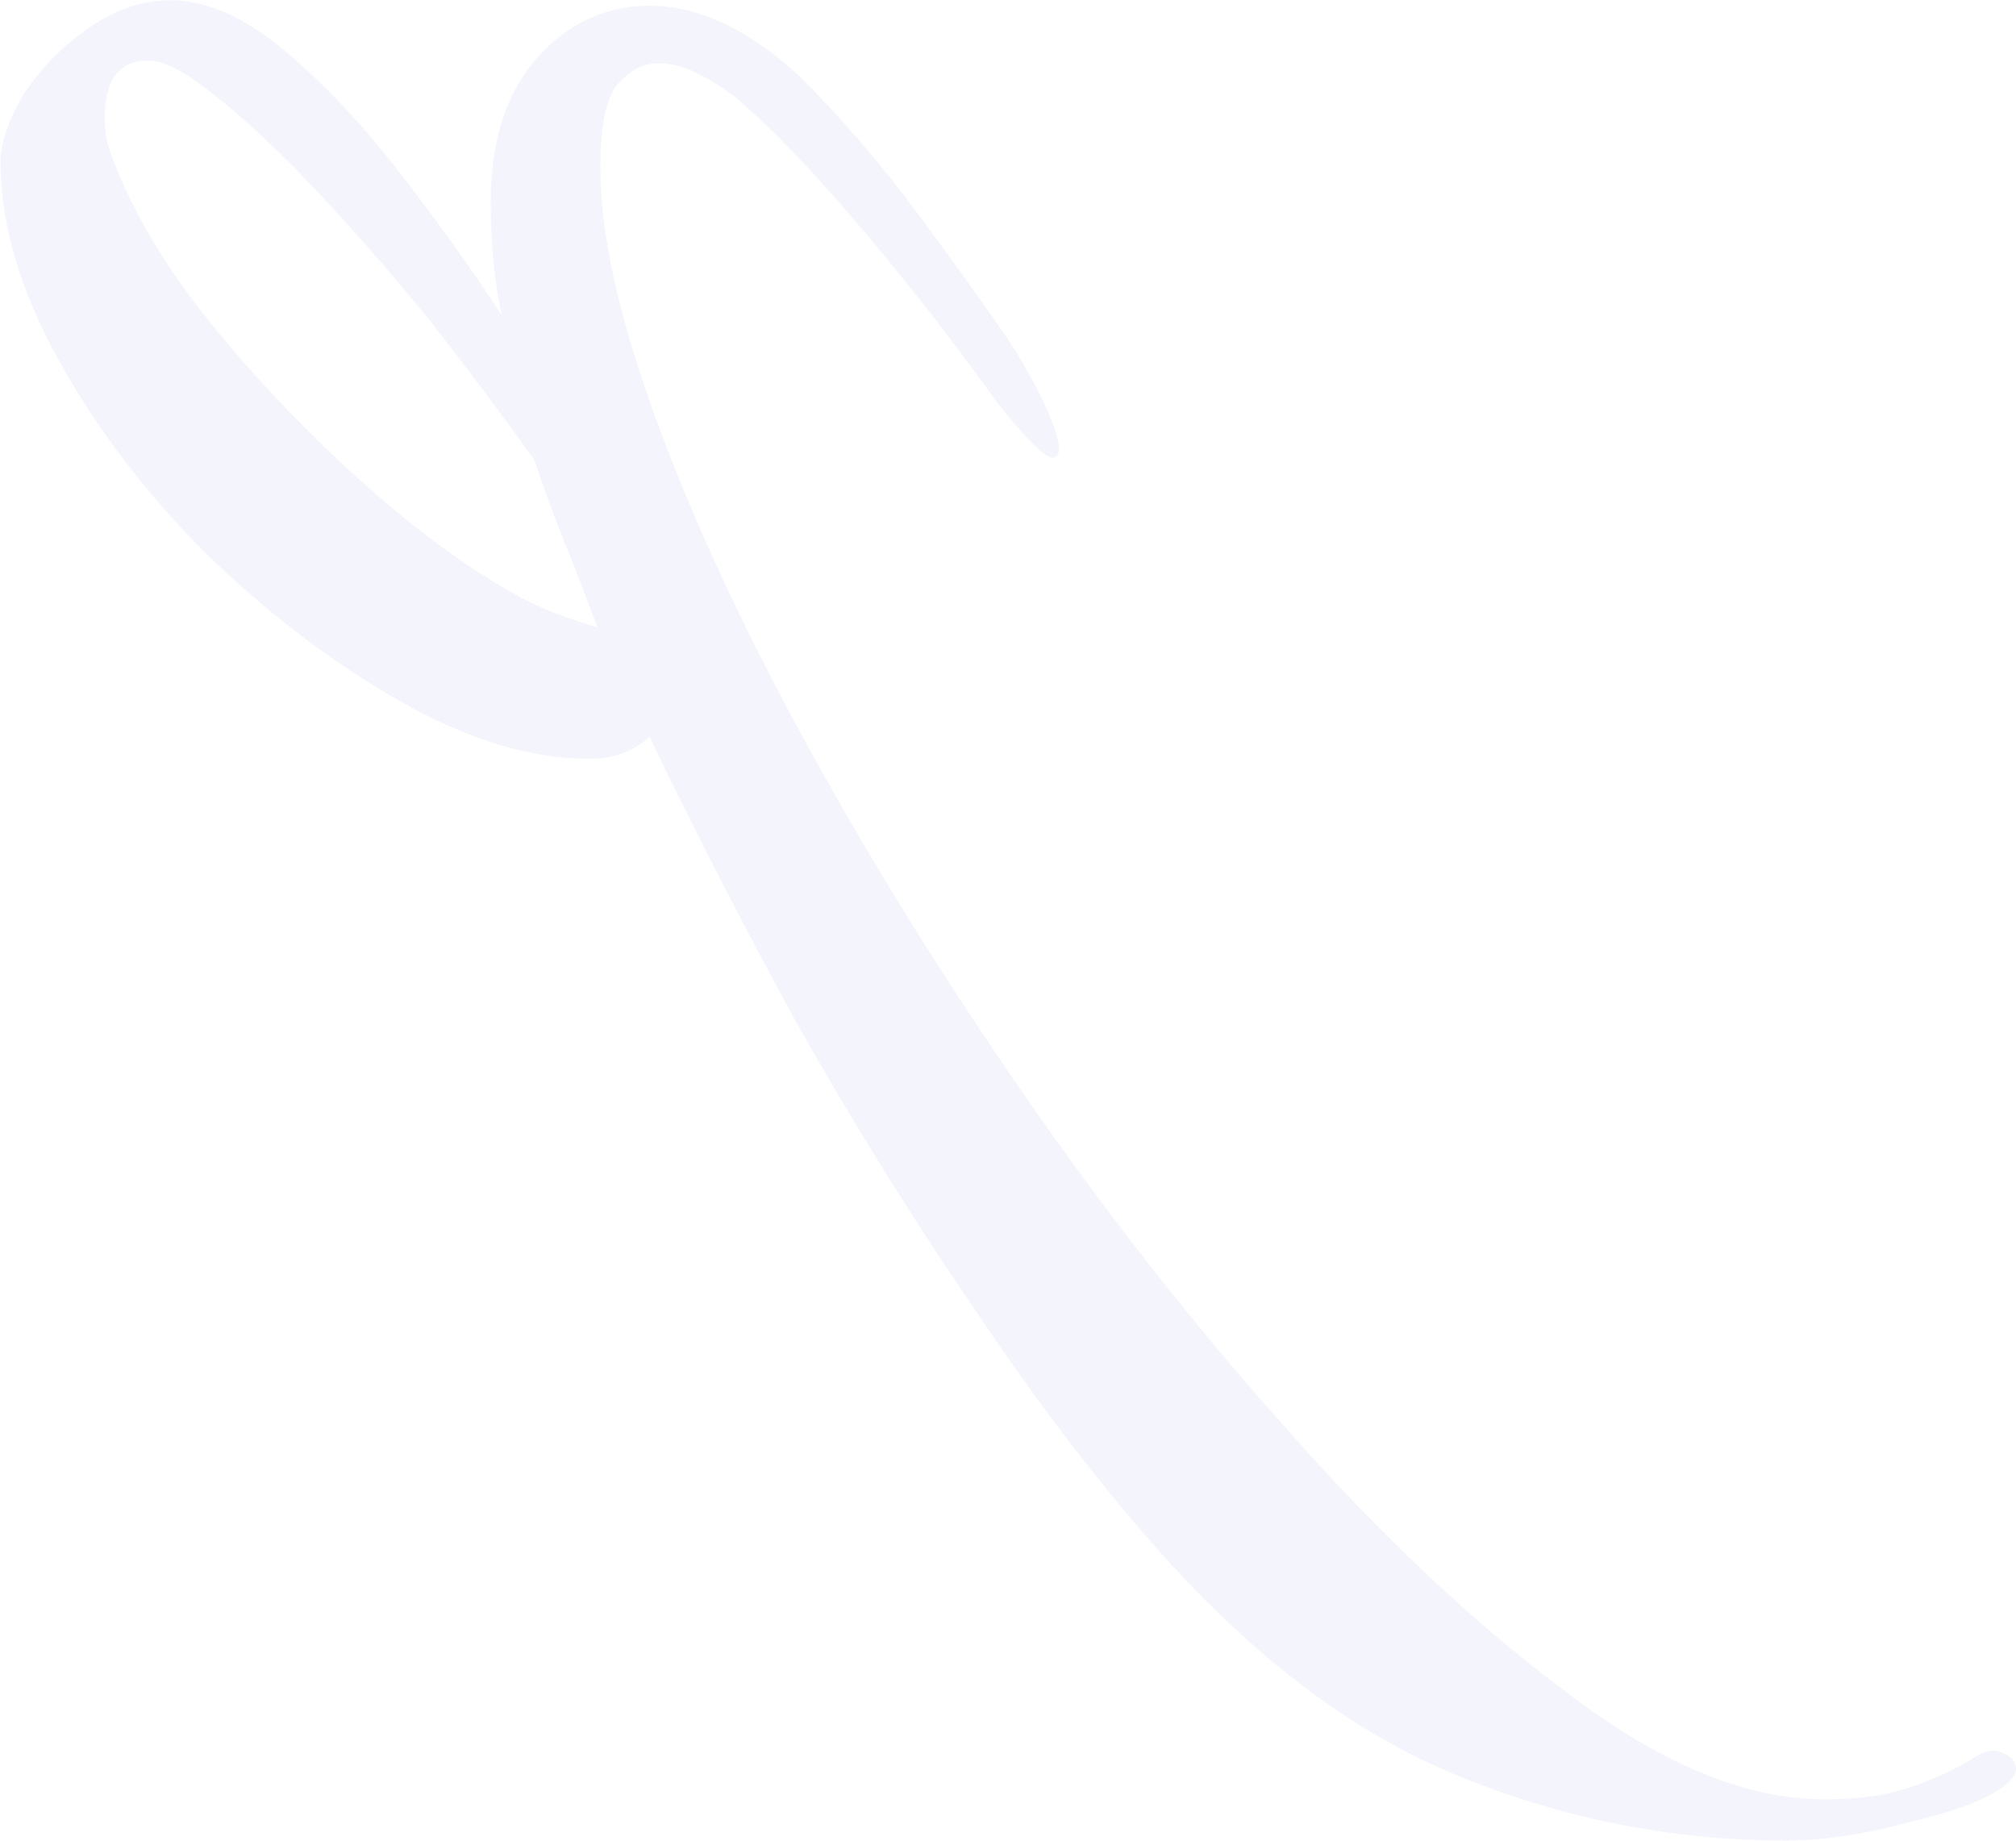<?xml version="1.0" encoding="UTF-8"?> <svg xmlns="http://www.w3.org/2000/svg" width="2982" height="2723" viewBox="0 0 2982 2723" fill="none"><path d="M251.987 0.444C208.782 0.444 166.927 15.296 126.422 45C88.618 72.003 57.564 104.407 33.261 142.211C11.659 180.015 0.857 212.419 0.857 239.422C0.857 331.233 29.211 428.445 85.917 531.057C142.624 633.669 215.533 729.53 304.643 818.641C396.454 907.751 492.315 980.66 592.227 1037.37C692.139 1094.07 785.3 1122.43 871.71 1122.43C906.814 1122.43 936.518 1111.63 960.82 1090.02C1028.33 1230.44 1101.24 1372.21 1179.55 1515.32C1260.56 1658.44 1344.27 1793.46 1430.68 1920.37C1517.09 2049.99 1600.8 2162.05 1681.81 2256.56C1830.32 2432.08 1984.24 2553.59 2143.56 2621.1C2302.88 2688.61 2468.95 2722.36 2641.77 2722.36C2698.48 2722.36 2760.58 2712.91 2828.09 2694.01C2898.3 2677.81 2945.55 2658.91 2969.86 2637.3C2977.96 2629.2 2982.01 2622.45 2982.01 2617.05C2982.01 2606.25 2975.26 2598.15 2961.76 2592.75C2950.95 2587.35 2938.8 2588.7 2925.3 2596.8C2890.2 2618.4 2855.09 2634.6 2819.99 2645.41C2787.59 2656.21 2747.08 2661.61 2698.48 2661.61C2582.36 2661.61 2455.45 2608.95 2317.73 2503.64C2180.01 2401.03 2040.95 2270.06 1900.53 2110.74C1765.52 1959.53 1637.25 1796.16 1515.74 1620.64C1394.22 1445.11 1286.21 1270.94 1191.7 1098.12C1097.19 925.303 1022.93 764.634 968.921 616.117C914.915 467.599 887.912 344.735 887.912 247.523C887.912 188.116 896.013 147.612 912.215 126.009C931.117 104.407 951.369 93.605 972.972 93.605C994.574 93.605 1014.83 99.006 1033.73 109.807C1055.33 120.608 1074.23 132.76 1090.44 146.262C1141.74 189.467 1203.85 254.274 1276.76 340.684C1349.67 427.095 1415.82 512.155 1475.23 595.864C1518.44 649.871 1545.44 676.874 1556.24 676.874C1569.74 676.874 1569.74 659.322 1556.24 624.218C1542.74 589.114 1521.14 548.609 1491.43 502.703C1456.33 451.397 1411.77 389.29 1357.77 316.382C1303.76 243.473 1245.7 175.965 1183.6 113.858C1107.99 43.649 1033.73 8.545 960.82 8.545C896.013 8.545 840.656 34.198 794.751 85.504C748.846 136.81 725.893 208.369 725.893 300.18C725.893 359.587 731.293 414.943 742.095 466.249C696.189 396.041 644.883 324.482 588.177 251.574C531.47 178.665 473.413 117.908 414.006 69.302C357.299 23.397 303.293 0.444 251.987 0.444ZM219.583 89.555C238.485 89.555 262.788 100.356 292.492 121.959C341.097 157.063 395.104 205.669 454.511 267.776C513.918 329.883 573.325 397.391 632.732 470.3C692.139 545.909 744.795 616.117 790.7 680.924C804.202 721.429 819.054 761.934 835.256 802.439C851.458 842.944 867.66 884.798 883.861 928.004C864.959 922.603 844.707 915.852 823.104 907.751C801.502 899.65 781.249 890.199 762.347 879.398C689.438 838.893 612.479 782.186 531.47 709.278C450.46 636.369 376.202 558.06 308.694 474.35C243.886 393.341 196.63 313.681 166.927 235.372C158.826 216.47 154.776 196.217 154.776 174.615C154.776 117.908 176.378 89.555 219.583 89.555Z" fill="#101EC5" fill-opacity="0.05"></path></svg> 